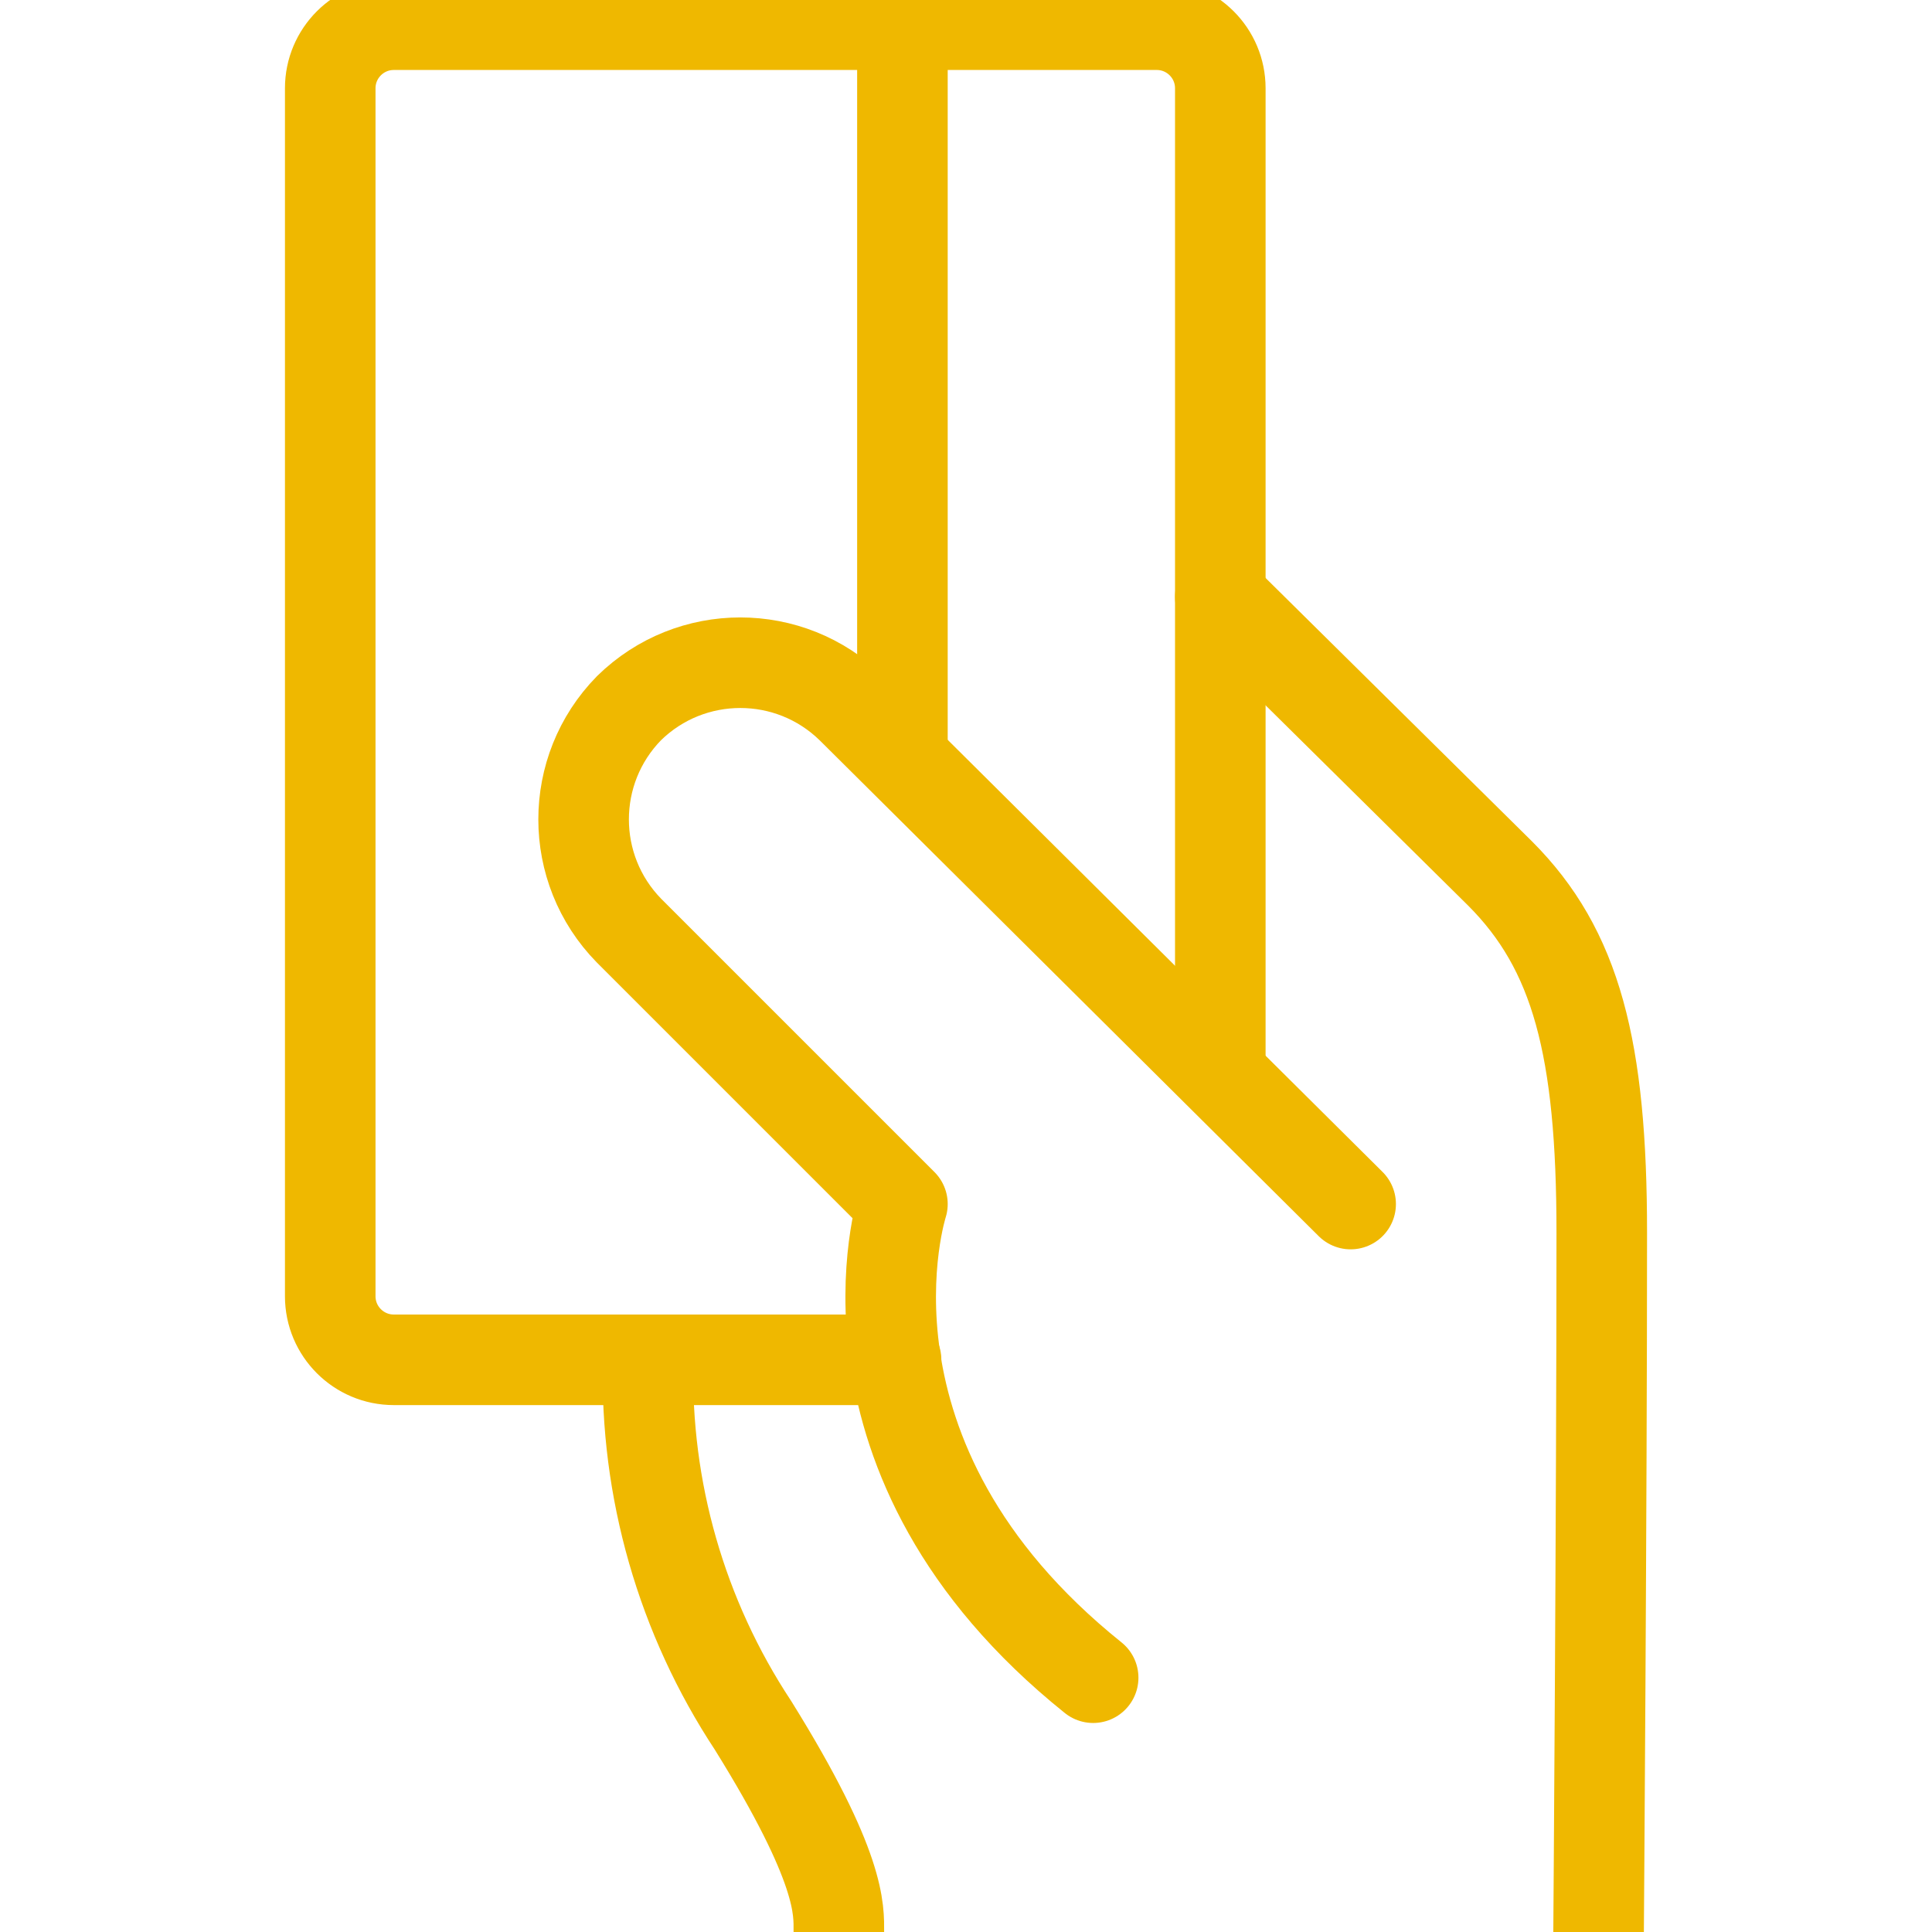 <?xml version="1.0" encoding="utf-8"?>
<!-- Generator: Adobe Illustrator 16.0.0, SVG Export Plug-In . SVG Version: 6.00 Build 0)  -->
<!DOCTYPE svg PUBLIC "-//W3C//DTD SVG 1.1//EN" "http://www.w3.org/Graphics/SVG/1.1/DTD/svg11.dtd">
<svg version="1.1" id="Capa_1" xmlns="http://www.w3.org/2000/svg" xmlns:xlink="http://www.w3.org/1999/xlink" x="0px" y="0px"
	 width="640px" height="640px" viewBox="0 0 640 640" enable-background="new 0 0 640 640" xml:space="preserve">
<g>
	<path fill="none" stroke="#EFB800" stroke-width="30" stroke-linecap="round" stroke-linejoin="round" stroke-miterlimit="10" d="
		M404.242,197.728l92.668,91.614c25.271,25.272,33.695,57.917,33.695,118.993c0,90.561-1.053,231.665-1.053,231.665
		 M214.697,450.455c-1.045,42.965,11.082,85.223,34.75,121.099c29.485,47.387,28.432,61.076,28.432,68.446"/>
	<path fill="none" stroke="#EFB800" stroke-width="30" stroke-linecap="round" stroke-linejoin="round" stroke-miterlimit="10" d="
		M296.833,450.455H130.455c-11.631,0-21.061-9.429-21.061-21.062V29.243c0-11.632,9.43-21.061,21.061-21.061h252.727
		c11.631,0,21.061,9.429,21.061,21.061v326.44 M298.94,8.182V250.38"/>
	<path fill="none" stroke="#EFB800" stroke-width="30" stroke-linecap="round" stroke-linejoin="round" stroke-miterlimit="10" d="
		M447.416,398.857L282.091,234.584c-20.473-20.068-53.239-20.068-73.712,0c-20.068,20.473-20.068,53.239,0,73.712l90.561,90.56
		c0,0-27.379,84.242,63.181,156.902"/>
</g>
</svg>
